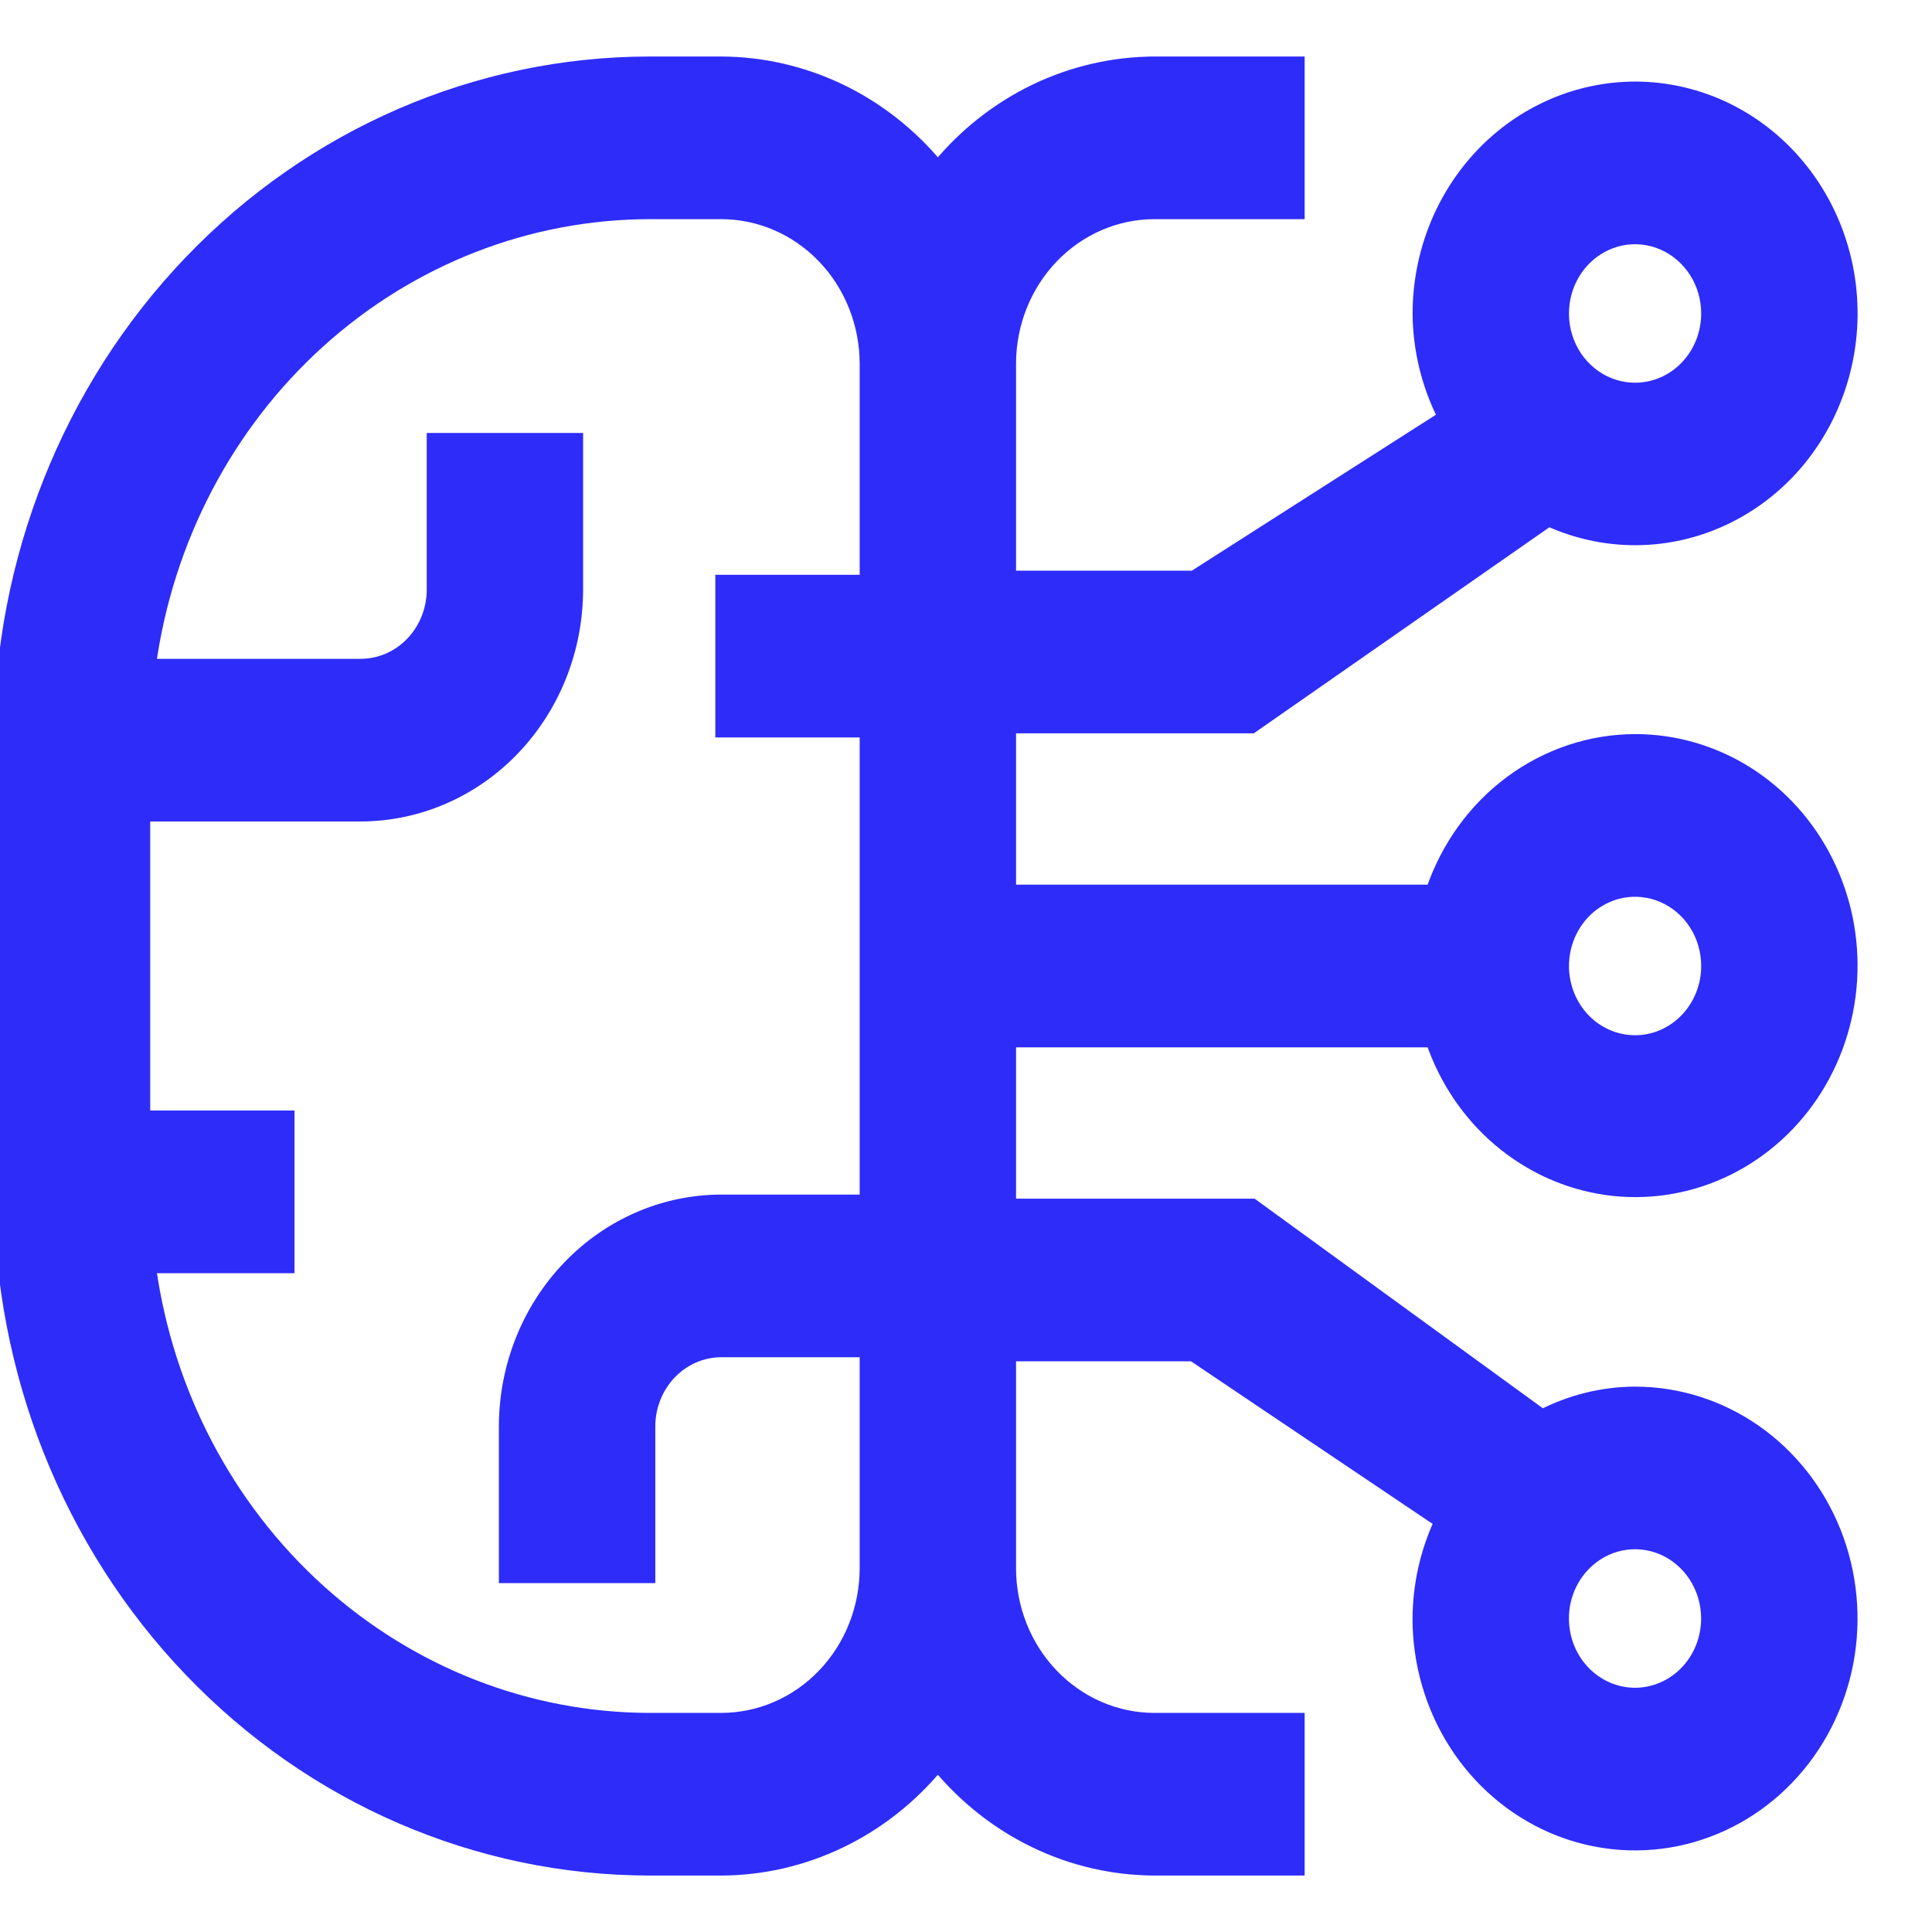 <svg width="32" height="32" viewBox="0 0 32 32" fill="none" xmlns="http://www.w3.org/2000/svg">
<g clip-path="url(#clip0_20660_341464)">
<path d="M27.081 23.067C26.549 23.069 26.024 23.198 25.545 23.442L20.748 19.954H16.668V22.448H19.758L23.855 25.205C23.622 25.704 23.499 26.252 23.496 26.808C23.496 27.547 23.706 28.271 24.1 28.886C24.494 29.501 25.054 29.981 25.709 30.264C26.364 30.547 27.085 30.621 27.781 30.477C28.476 30.332 29.115 29.976 29.616 29.453C30.118 28.93 30.459 28.263 30.598 27.537C30.736 26.812 30.665 26.059 30.394 25.376C30.122 24.692 29.663 24.108 29.073 23.697C28.484 23.286 27.791 23.067 27.081 23.067ZM27.081 28.055C26.845 28.055 26.614 27.981 26.417 27.844C26.221 27.707 26.068 27.513 25.977 27.285C25.887 27.057 25.863 26.806 25.909 26.564C25.955 26.322 26.069 26.1 26.236 25.926C26.404 25.751 26.616 25.633 26.848 25.584C27.08 25.536 27.32 25.561 27.539 25.655C27.757 25.75 27.944 25.91 28.075 26.115C28.206 26.32 28.276 26.561 28.276 26.808C28.276 27.138 28.15 27.455 27.926 27.689C27.702 27.923 27.398 28.054 27.081 28.055Z" fill="#2E2CF9" stroke="#2E2CF9" stroke-width="0.2"/>
<path d="M27.082 12.259C26.343 12.261 25.623 12.502 25.02 12.949C24.418 13.395 23.963 14.026 23.717 14.753H16.205V17.247H23.717C23.937 17.892 24.323 18.461 24.832 18.892C25.342 19.324 25.955 19.601 26.605 19.694C27.255 19.786 27.917 19.69 28.518 19.417C29.119 19.143 29.637 18.703 30.015 18.143C30.392 17.583 30.615 16.926 30.659 16.243C30.703 15.56 30.566 14.877 30.263 14.27C29.961 13.663 29.504 13.154 28.943 12.799C28.382 12.445 27.738 12.258 27.082 12.259ZM27.082 17.247C26.846 17.247 26.615 17.174 26.418 17.037C26.221 16.9 26.068 16.705 25.978 16.477C25.887 16.249 25.864 15.998 25.91 15.757C25.956 15.515 26.07 15.293 26.237 15.118C26.404 14.944 26.617 14.825 26.849 14.777C27.081 14.729 27.321 14.754 27.539 14.848C27.758 14.942 27.944 15.102 28.076 15.307C28.207 15.512 28.277 15.753 28.277 16C28.277 16.331 28.151 16.648 27.927 16.881C27.703 17.115 27.399 17.247 27.082 17.247Z" fill="#2E2CF9" stroke="#2E2CF9" stroke-width="0.2"/>
<path d="M27.082 1.451C26.131 1.453 25.22 1.847 24.548 2.548C23.876 3.25 23.498 4.201 23.497 5.192C23.501 5.79 23.644 6.377 23.913 6.905L19.77 9.552H16.668V12.046H20.736L25.652 8.619C26.14 8.841 26.67 8.947 27.202 8.928C27.735 8.91 28.256 8.768 28.73 8.512C29.203 8.257 29.616 7.895 29.938 7.452C30.26 7.009 30.483 6.497 30.592 5.953C30.701 5.409 30.692 4.846 30.566 4.306C30.439 3.766 30.2 3.262 29.863 2.831C29.527 2.4 29.103 2.052 28.622 1.813C28.141 1.575 27.615 1.451 27.082 1.451ZM27.082 6.439C26.846 6.439 26.615 6.366 26.418 6.229C26.222 6.092 26.068 5.898 25.978 5.67C25.887 5.442 25.864 5.191 25.91 4.949C25.956 4.707 26.07 4.485 26.237 4.311C26.404 4.136 26.617 4.018 26.849 3.969C27.081 3.921 27.321 3.946 27.539 4.04C27.758 4.135 27.944 4.295 28.076 4.5C28.207 4.705 28.277 4.946 28.277 5.192C28.277 5.523 28.151 5.84 27.927 6.074C27.703 6.308 27.399 6.439 27.082 6.439Z" fill="#2E2CF9" stroke="#2E2CF9" stroke-width="0.2"/>
<path d="M19.119 3.53H21.509V1.036H19.119C18.438 1.039 17.765 1.194 17.146 1.491C16.528 1.789 15.978 2.221 15.534 2.76C15.089 2.221 14.539 1.789 13.921 1.491C13.302 1.194 12.63 1.039 11.948 1.036H10.754C7.902 1.04 5.168 2.223 3.152 4.327C1.135 6.431 0.001 9.284 -0.002 12.259V19.741C0.001 22.717 1.135 25.57 3.152 27.674C5.168 29.778 7.902 30.961 10.754 30.965H11.948C12.63 30.962 13.302 30.807 13.921 30.509C14.539 30.212 15.089 29.779 15.534 29.241C15.978 29.779 16.528 30.212 17.146 30.509C17.765 30.807 18.438 30.962 19.119 30.965H21.509V28.471H19.119C18.485 28.47 17.878 28.207 17.43 27.739C16.982 27.272 16.729 26.638 16.729 25.976V6.024C16.729 5.363 16.982 4.729 17.43 4.262C17.878 3.794 18.485 3.531 19.119 3.53ZM11.948 28.471H10.754C8.744 28.467 6.803 27.709 5.284 26.335C3.766 24.962 2.772 23.064 2.484 20.988H4.778V18.494H2.388V13.506H5.973C6.924 13.505 7.835 13.111 8.507 12.409C9.179 11.708 9.557 10.757 9.558 9.765V7.271H7.168V9.765C7.168 10.096 7.042 10.413 6.818 10.647C6.594 10.881 6.29 11.012 5.973 11.012H2.484C2.772 8.937 3.766 7.039 5.284 5.666C6.803 4.292 8.744 3.534 10.754 3.53H11.948C12.582 3.531 13.19 3.794 13.638 4.262C14.086 4.729 14.338 5.363 14.339 6.024V9.621H11.948V12.115H14.339V19.886H11.948C10.998 19.887 10.087 20.281 9.415 20.983C8.742 21.684 8.364 22.635 8.363 23.627V26.121H10.754V23.627C10.754 23.296 10.88 22.979 11.104 22.745C11.328 22.512 11.632 22.38 11.948 22.38H14.339V25.976C14.338 26.638 14.086 27.272 13.638 27.739C13.19 28.207 12.582 28.47 11.948 28.471Z" fill="#2E2CF9" stroke="#2E2CF9" stroke-width="0.2"/>
</g>
<defs>
<clipPath id="clip0_20660_341464">
<rect width="32" height="32" fill="white"/>
</clipPath>
</defs>
</svg>
